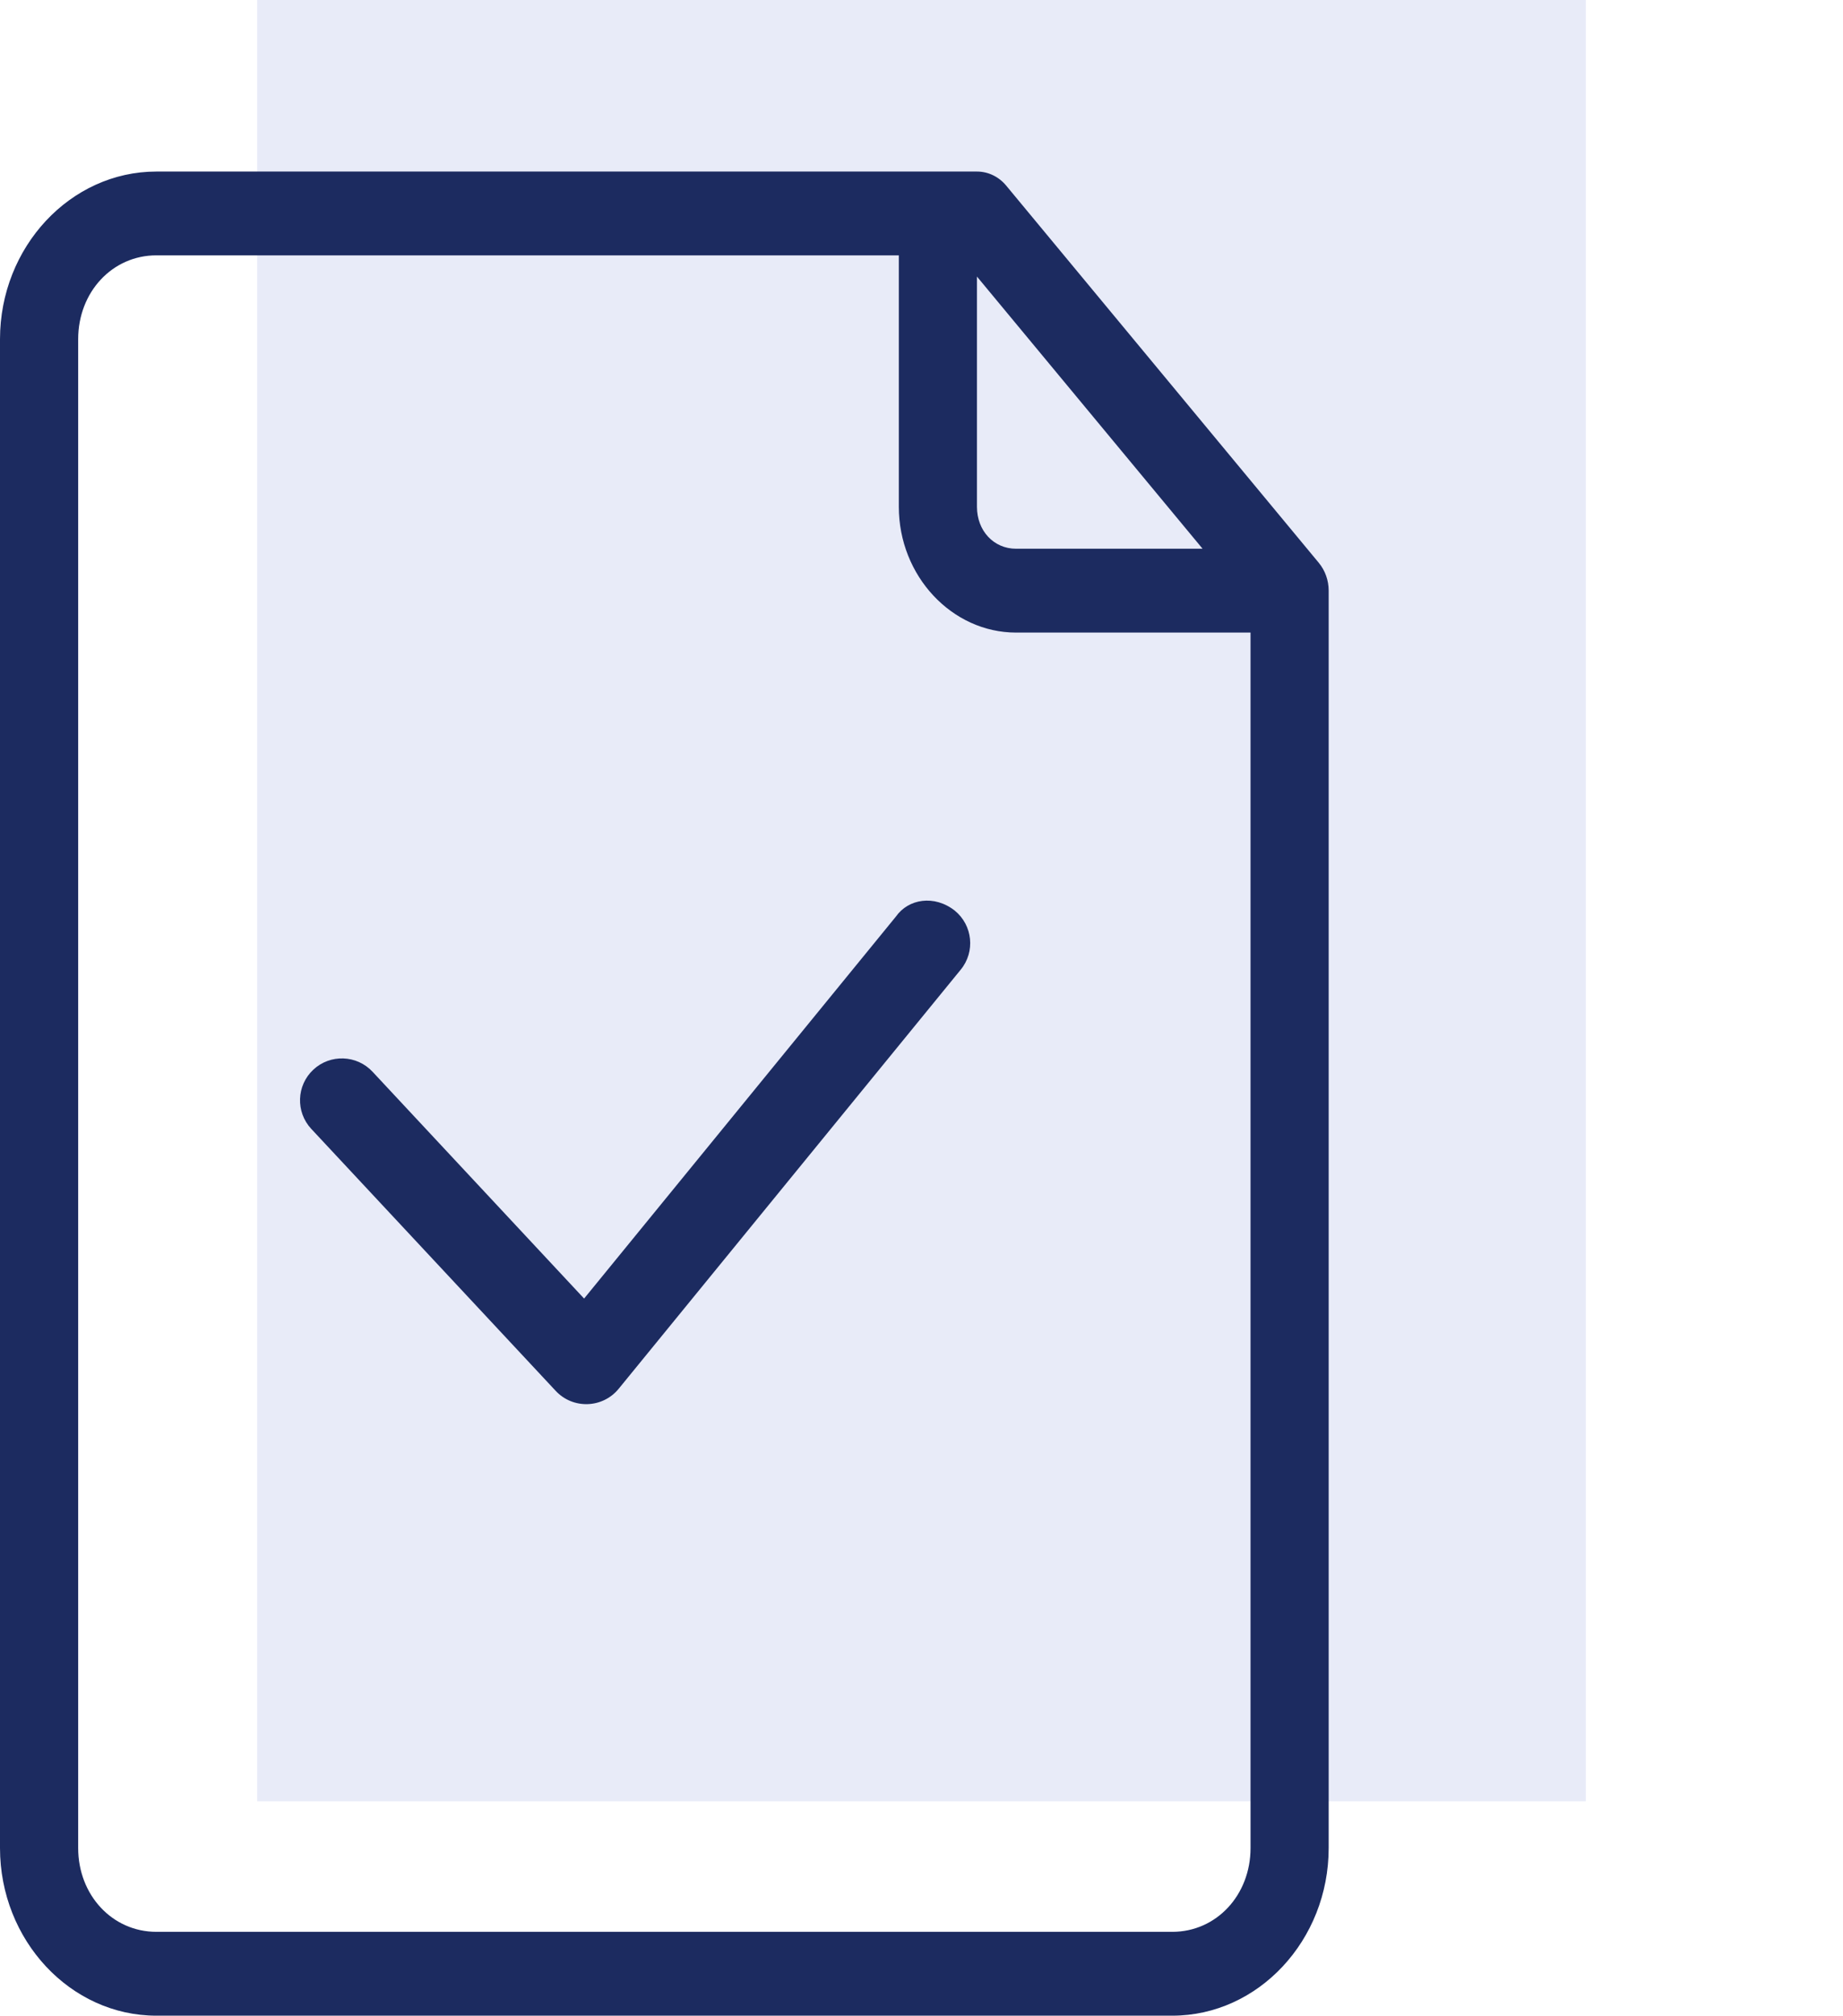 <svg width="43" height="47" viewBox="0 0 43 47" fill="none" xmlns="http://www.w3.org/2000/svg">
<rect x="6" width="31" height="42" fill="#173BBA" fill-opacity="0.1"/>
<path d="M3.647 4C1.642 4 0 5.76 0 7.909V43.091C0 45.24 1.642 47 3.647 47H27.353C29.357 47 31 45.24 31 43.091L31 13.773C31 13.534 30.918 13.303 30.77 13.124L23.476 4.328C23.303 4.119 23.055 4 22.794 4L3.647 4ZM3.647 5.955H20.971V11.818C20.971 13.425 22.207 14.75 23.706 14.75H29.177V43.091C29.177 44.19 28.379 45.045 27.353 45.045H3.648C2.622 45.045 1.824 44.19 1.824 43.091V7.909C1.824 6.809 2.622 5.954 3.648 5.954L3.647 5.955ZM22.794 6.449L28.058 12.795H23.706C23.185 12.795 22.794 12.376 22.794 11.818L22.794 6.449Z" fill="#1C2B60"/>
<path d="M20.902 21.373L13.628 30.279L8.692 24.99C8.323 24.595 7.704 24.574 7.31 24.942C6.916 25.31 6.895 25.928 7.262 26.322L12.964 32.43C13.367 32.863 14.06 32.841 14.435 32.382L22.416 22.609C22.758 22.191 22.695 21.575 22.276 21.233C21.799 20.859 21.194 20.956 20.902 21.373L20.902 21.373Z" fill="#1C2B60"/>
</svg>

